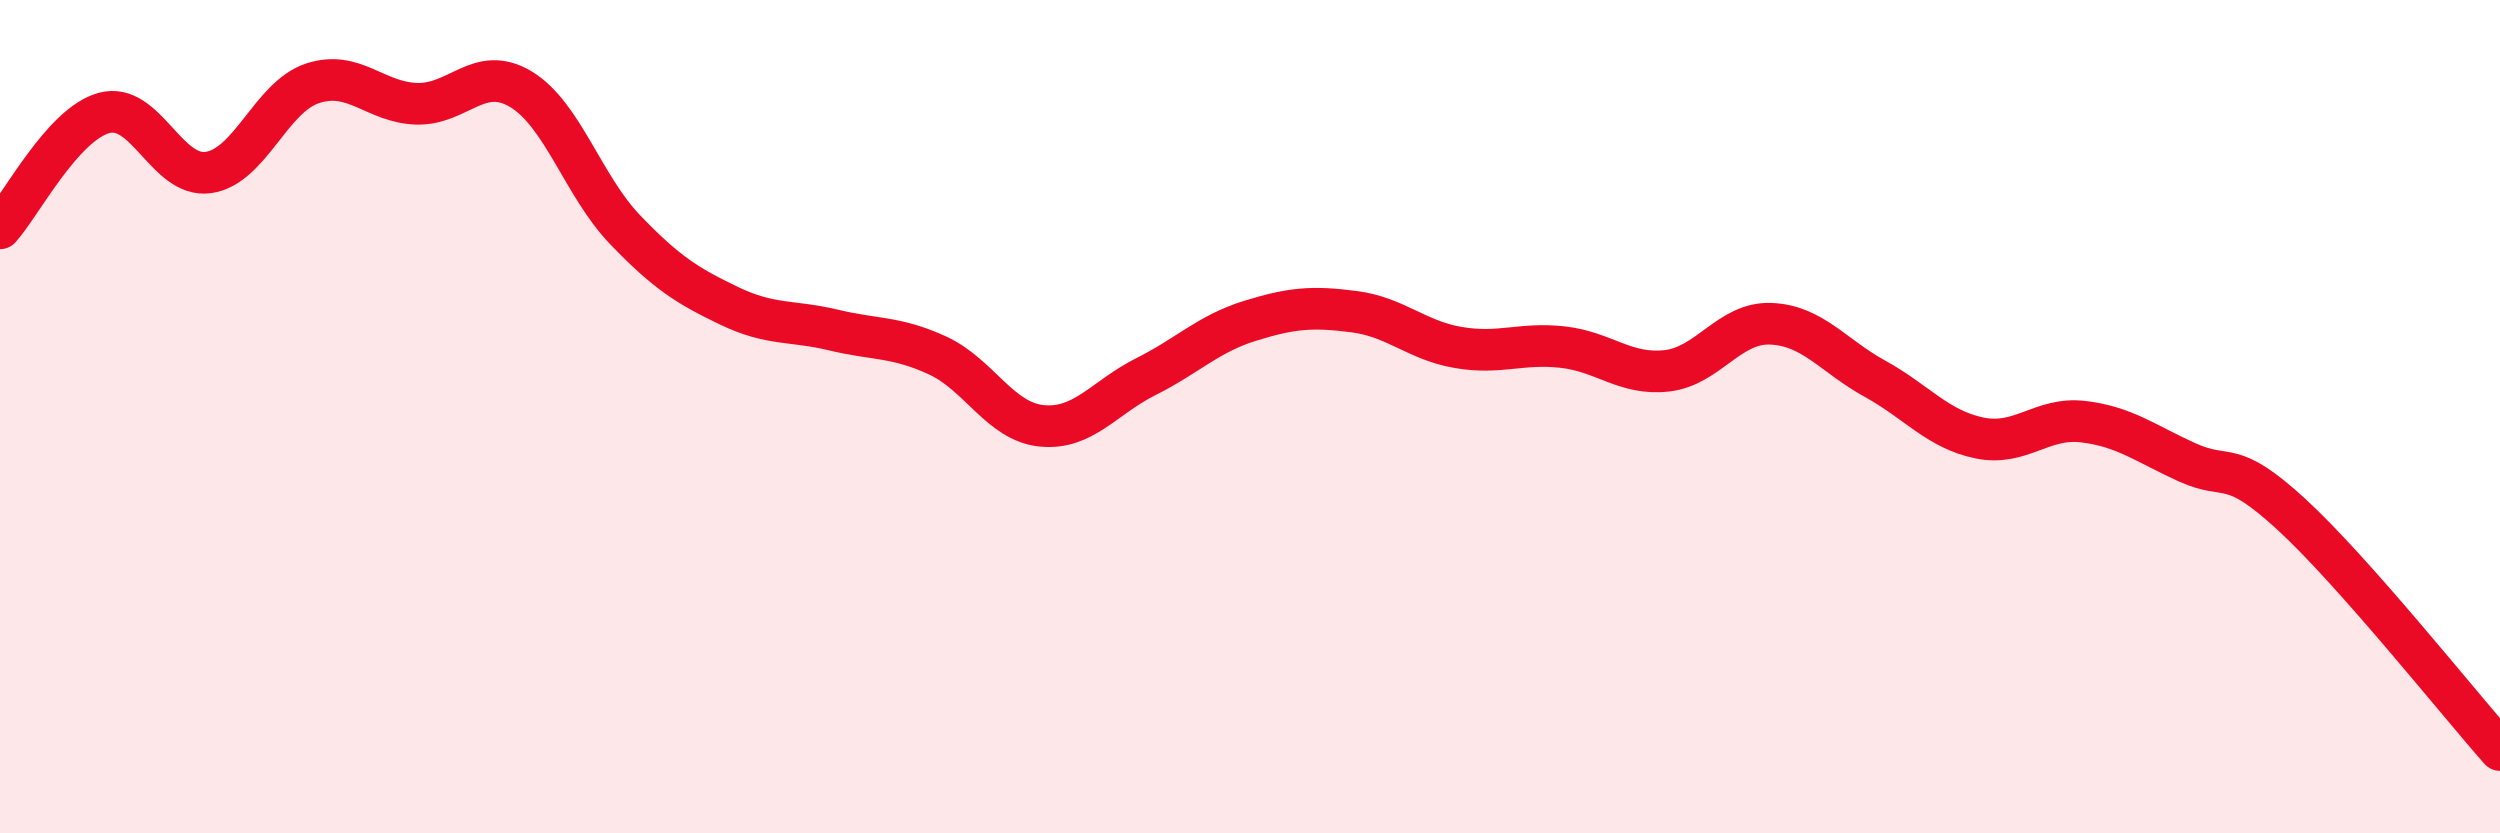 
    <svg width="60" height="20" viewBox="0 0 60 20" xmlns="http://www.w3.org/2000/svg">
      <path
        d="M 0,5.48 C 0.5,4.93 1.5,2.98 2.5,2.71 C 3.5,2.44 4,4.28 5,4.14 C 6,4 6.5,2.33 7.5,2 C 8.5,1.67 9,2.46 10,2.49 C 11,2.52 11.5,1.54 12.5,2.14 C 13.5,2.74 14,4.47 15,5.51 C 16,6.55 16.5,6.86 17.5,7.34 C 18.5,7.82 19,7.68 20,7.92 C 21,8.16 21.5,8.07 22.5,8.53 C 23.5,8.99 24,10.12 25,10.22 C 26,10.32 26.5,9.54 27.5,9.04 C 28.5,8.54 29,8.01 30,7.7 C 31,7.39 31.5,7.35 32.5,7.48 C 33.5,7.61 34,8.17 35,8.34 C 36,8.51 36.5,8.22 37.5,8.33 C 38.5,8.44 39,9.01 40,8.9 C 41,8.79 41.5,7.73 42.5,7.77 C 43.5,7.81 44,8.54 45,9.09 C 46,9.64 46.5,10.3 47.5,10.51 C 48.5,10.72 49,10 50,10.12 C 51,10.24 51.5,10.65 52.5,11.1 C 53.5,11.55 53.5,10.97 55,12.35 C 56.5,13.73 59,16.87 60,18L60 20L0 20Z"
        fill="#EB0A25"
        opacity="0.1"
        stroke-linecap="round"
        stroke-linejoin="round"
      />
      <path
        d="M 0,5.48 C 0.5,4.93 1.5,2.98 2.5,2.71 C 3.5,2.44 4,4.28 5,4.14 C 6,4 6.5,2.33 7.5,2 C 8.5,1.67 9,2.46 10,2.49 C 11,2.52 11.5,1.54 12.5,2.14 C 13.5,2.74 14,4.47 15,5.51 C 16,6.55 16.5,6.86 17.5,7.34 C 18.5,7.82 19,7.68 20,7.92 C 21,8.16 21.5,8.07 22.5,8.53 C 23.5,8.99 24,10.12 25,10.22 C 26,10.32 26.5,9.54 27.5,9.04 C 28.5,8.54 29,8.01 30,7.7 C 31,7.39 31.5,7.35 32.5,7.48 C 33.5,7.61 34,8.17 35,8.34 C 36,8.51 36.5,8.22 37.5,8.33 C 38.5,8.44 39,9.01 40,8.9 C 41,8.79 41.5,7.73 42.5,7.77 C 43.5,7.81 44,8.54 45,9.09 C 46,9.64 46.5,10.3 47.5,10.51 C 48.5,10.72 49,10 50,10.12 C 51,10.24 51.5,10.65 52.5,11.1 C 53.5,11.55 53.5,10.97 55,12.35 C 56.5,13.73 59,16.87 60,18"
        stroke="#EB0A25"
        stroke-width="1"
        fill="none"
        stroke-linecap="round"
        stroke-linejoin="round"
      />
    </svg>
  